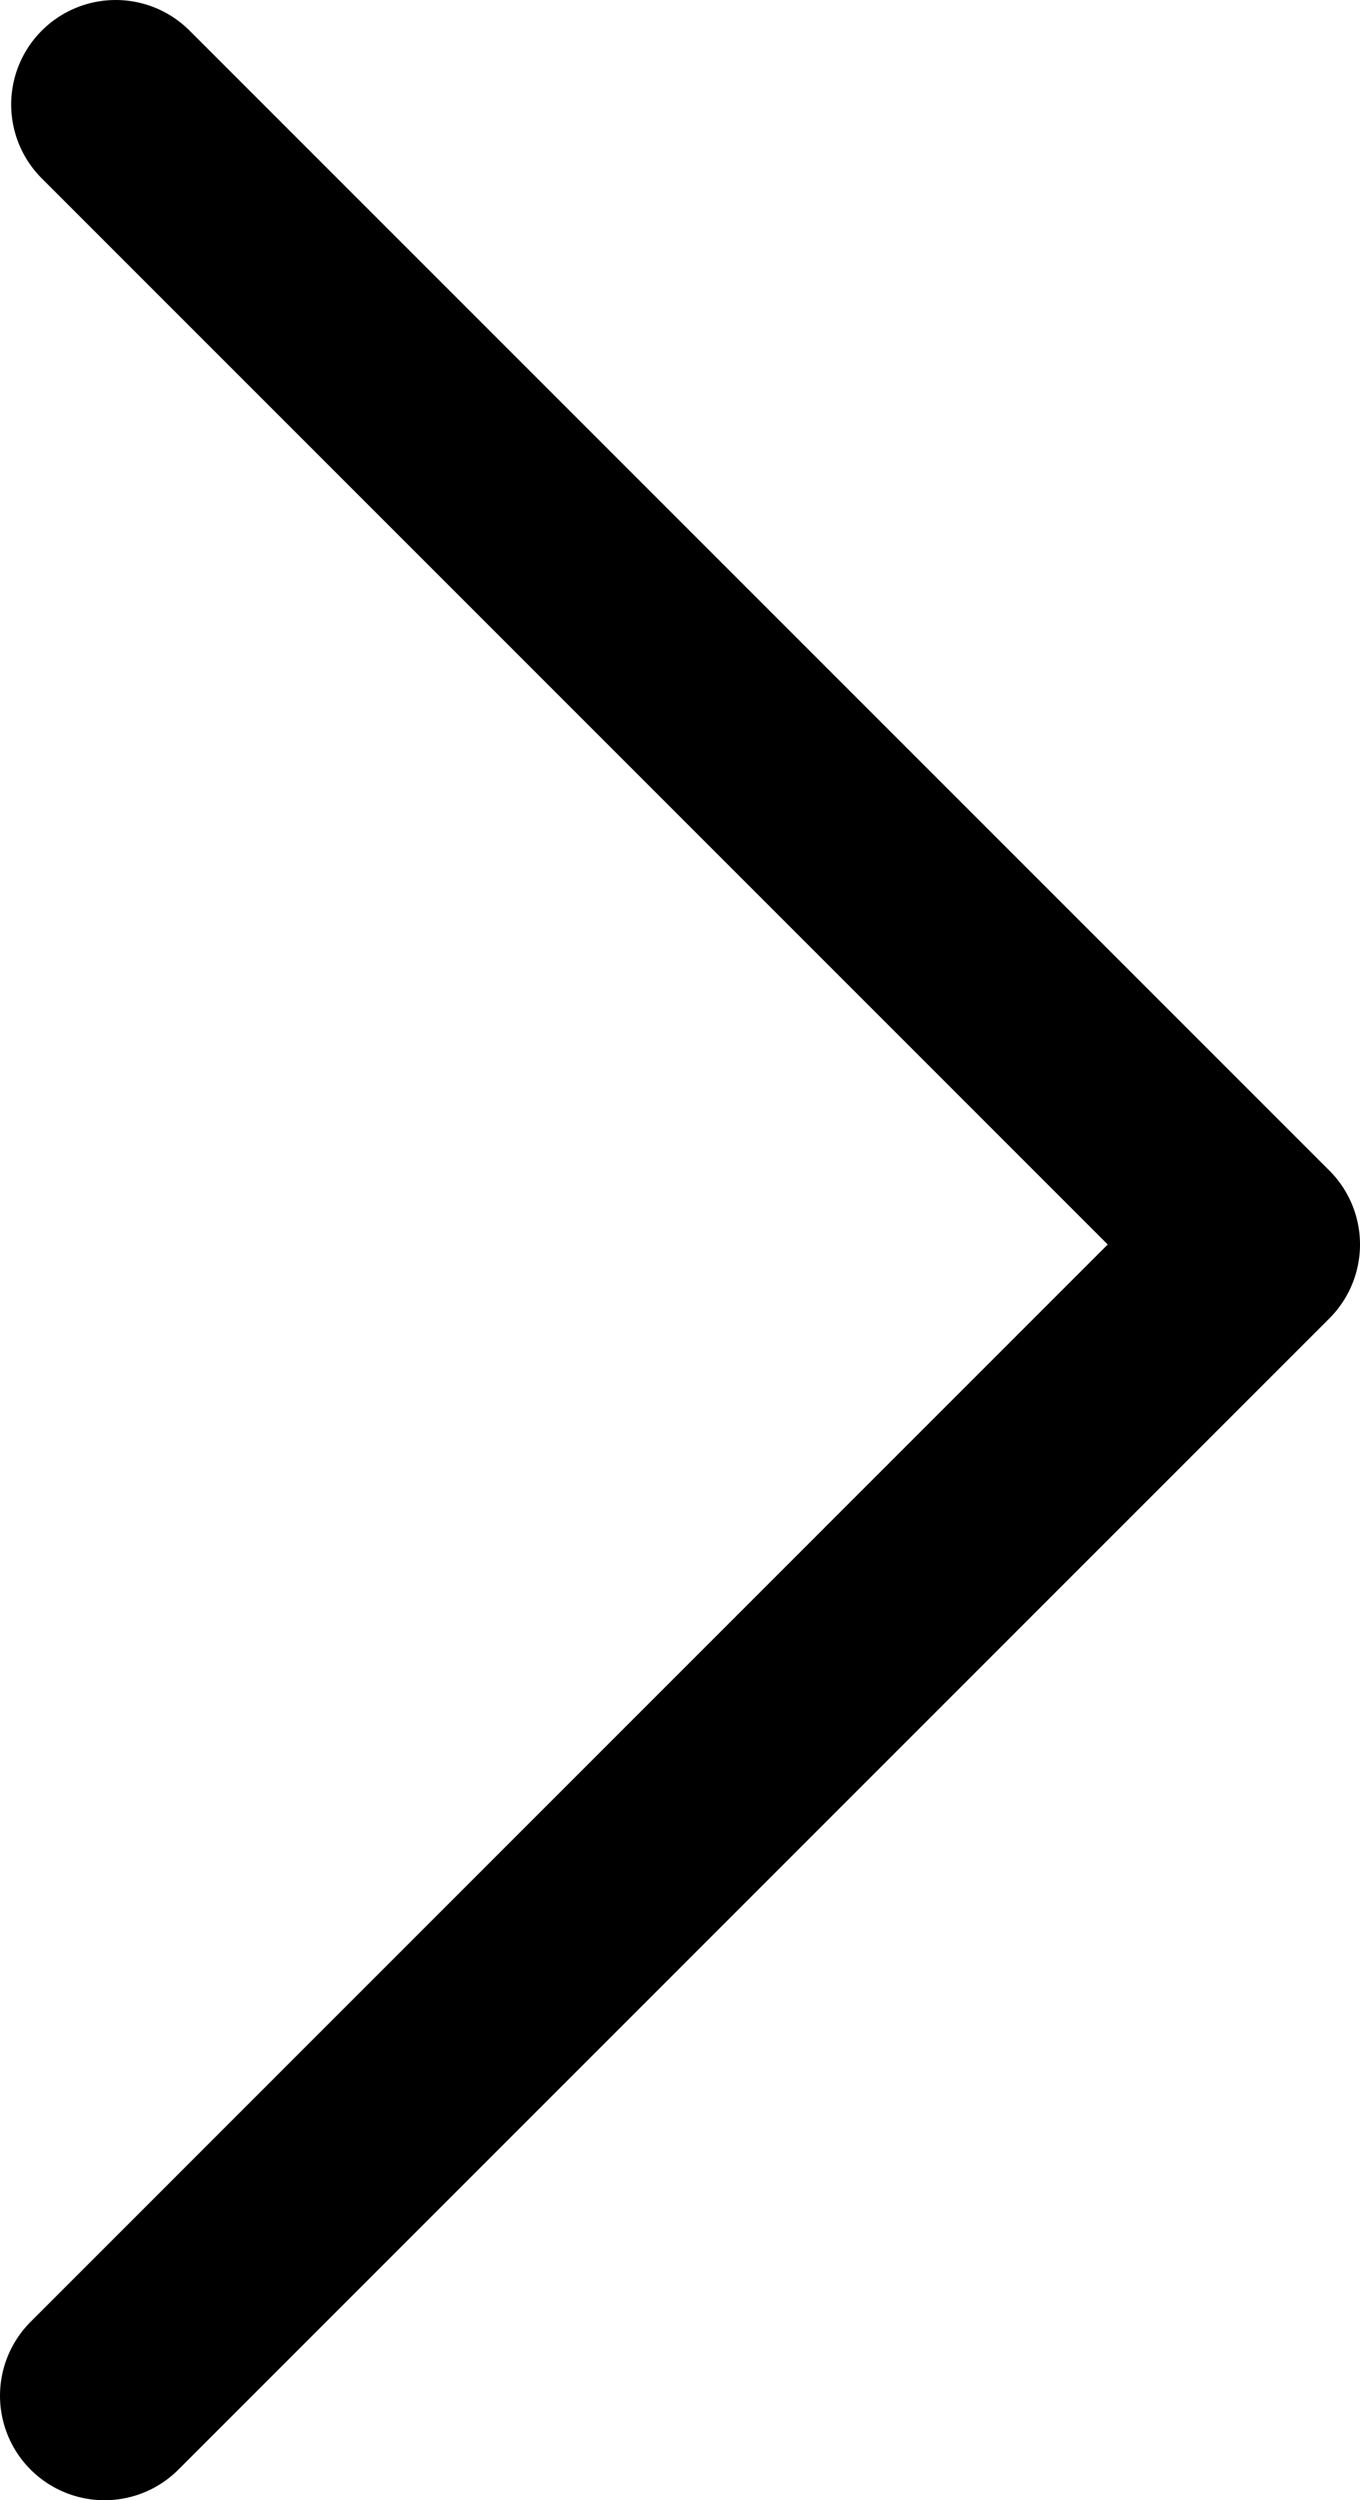 <?xml version="1.0" encoding="UTF-8"?><svg id="Ebene_2" xmlns="http://www.w3.org/2000/svg" viewBox="0 0 16.919 31.1"><defs><style>.cls-1{fill:none;stroke:#000;stroke-linecap:round;stroke-linejoin:round;stroke-width:2.6px;}</style></defs><g id="Scroll_Button"><polyline class="cls-1" points="1.3 29.8 15.619 15.48 1.439 1.3"/></g></svg>